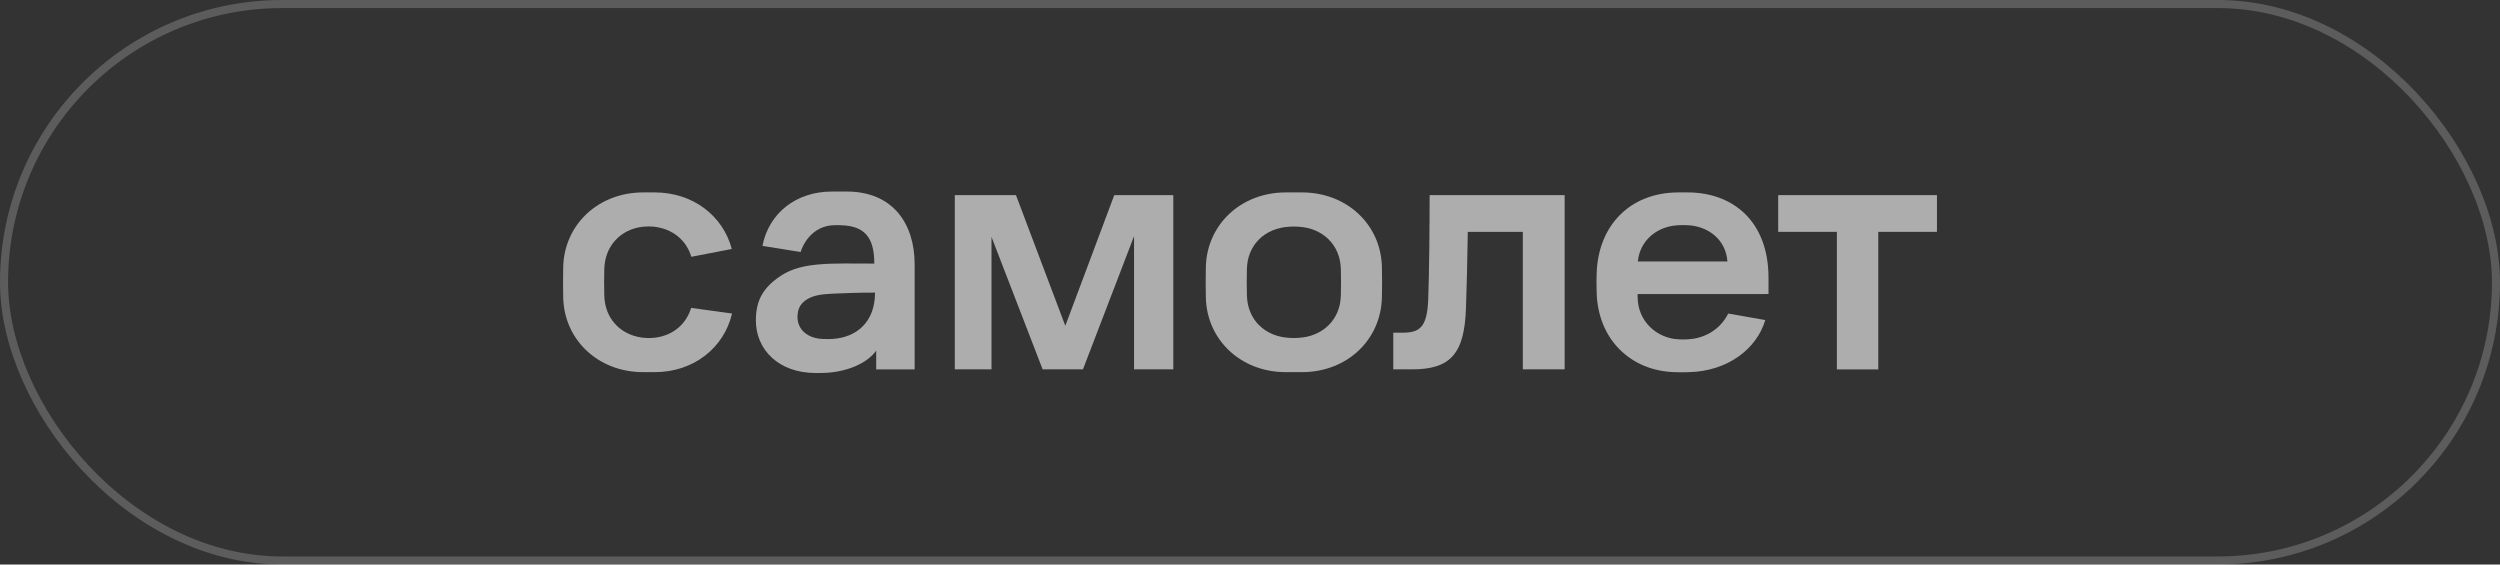 <?xml version="1.0" encoding="UTF-8"?> <svg xmlns="http://www.w3.org/2000/svg" width="310" height="70" viewBox="0 0 310 70" fill="none"><rect x="0" y="0" width="310" height="70" fill="#333333" stroke="none"/><rect x="0.5" y="0.5" width="309" height="69" rx="34.5" stroke="white" stroke-opacity="0.2"></rect><g opacity="0.6" clip-path="url(#clip0_11709_633)"><path d="M118.395 24.196H125.981L132.098 40.4L138.169 24.196H145.49V45.801H140.623V29.284L134.286 45.799H129.286L122.946 29.375V45.801H118.395V24.196Z" fill="white"></path><path d="M177.274 24.196H194.015V45.801H188.831V28.749H182.006C181.961 31.784 181.873 35.848 181.784 38.124C181.605 43.793 179.944 45.801 175.087 45.801H172.766V41.249H174.06C176.247 41.249 176.961 40.266 177.097 37.186C177.23 33.883 177.274 27.321 177.274 24.196Z" fill="white"></path><path d="M220.496 24.196H240.182V28.749H232.906V45.806H227.772V28.749H220.496V24.196Z" fill="white"></path><path d="M104.999 23.752H103.145C98.691 23.752 95.319 26.46 94.544 30.49L99.273 31.249C99.921 29.329 101.407 28.02 103.287 27.933C103.643 27.908 104.001 27.908 104.357 27.933C107.153 28.033 108.415 29.375 108.415 32.684C103.118 32.684 99.496 32.433 96.834 34.189C94.66 35.624 93.727 37.214 93.727 39.727C93.727 43.366 96.558 46.249 101.126 46.249H101.755C104.982 46.249 107.588 44.993 108.648 43.476V45.804H113.415V32.781C113.419 27.757 110.728 23.752 104.999 23.752ZM102.088 42.033C100.061 41.975 98.887 40.801 98.887 39.318C98.887 38.088 99.441 37.478 100.173 37.06C100.941 36.612 101.937 36.458 103.487 36.403C104.977 36.349 106.188 36.284 108.504 36.284C108.504 39.963 106.185 41.824 103.303 42.022C102.899 42.047 102.493 42.051 102.088 42.033Z" fill="white"></path><path d="M219.294 36.46V34.437C219.294 27.467 214.914 23.86 209.26 23.86H208.155C202.068 23.86 198.185 28.008 197.986 33.866C197.958 34.722 197.958 35.08 197.986 36.252C198.128 42.08 202.214 46.003 207.67 46.145C208.673 46.174 208.543 46.172 209.484 46.145C214.237 46.013 217.834 43.269 218.894 39.686L214.299 38.881C213.175 41.129 211.033 41.99 209.317 42.075C208.93 42.1 208.542 42.1 208.155 42.075C205.469 41.965 203.065 39.859 203.065 36.803V36.468L219.294 36.46ZM208.065 27.931C208.491 27.903 208.918 27.903 209.344 27.931C211.6 28.045 213.976 29.512 214.205 32.425H203.09C203.347 29.825 205.438 28.074 208.065 27.93V27.931Z" fill="white"></path><path d="M171.356 33.092C171.241 27.865 167.025 23.86 161.452 23.86H159.431C153.858 23.86 149.642 27.873 149.525 33.12C149.497 34.579 149.497 35.428 149.525 36.885C149.642 42.142 153.858 46.145 159.431 46.145H161.452C167.025 46.145 171.241 42.142 171.356 36.885C171.386 35.428 171.386 34.55 171.356 33.092ZM166.266 36.617C166.206 39.67 163.985 41.742 160.997 41.895C160.627 41.925 160.256 41.925 159.886 41.895C156.868 41.742 154.677 39.67 154.617 36.617C154.587 35.348 154.587 34.627 154.617 33.358C154.677 30.336 156.868 28.263 159.886 28.112C160.256 28.08 160.627 28.08 160.997 28.112C163.985 28.263 166.206 30.336 166.266 33.388C166.296 34.657 166.296 35.348 166.266 36.617Z" fill="white"></path><path d="M85.699 38.179C85.097 40.186 83.487 41.557 81.323 41.858C80.743 41.937 80.156 41.937 79.577 41.858C76.885 41.482 74.99 39.462 74.933 36.624C74.903 35.355 74.903 34.634 74.933 33.365C74.99 30.5 76.98 28.406 79.722 28.114C80.167 28.067 80.615 28.064 81.06 28.105C83.363 28.355 85.097 29.739 85.724 31.843L90.741 30.873C89.66 26.776 85.943 23.86 81.189 23.86H79.749C74.176 23.86 69.958 27.865 69.838 33.12C69.814 34.579 69.814 35.428 69.838 36.885C69.953 42.142 74.171 46.145 79.744 46.145H81.184C86.033 46.145 89.782 43.119 90.774 38.874L85.699 38.179Z" fill="white"></path></g><defs><clipPath id="clip0_11709_633"><rect width="170.657" height="22.802" fill="white" transform="translate(69.672 23.599)"></rect></clipPath></defs></svg> 